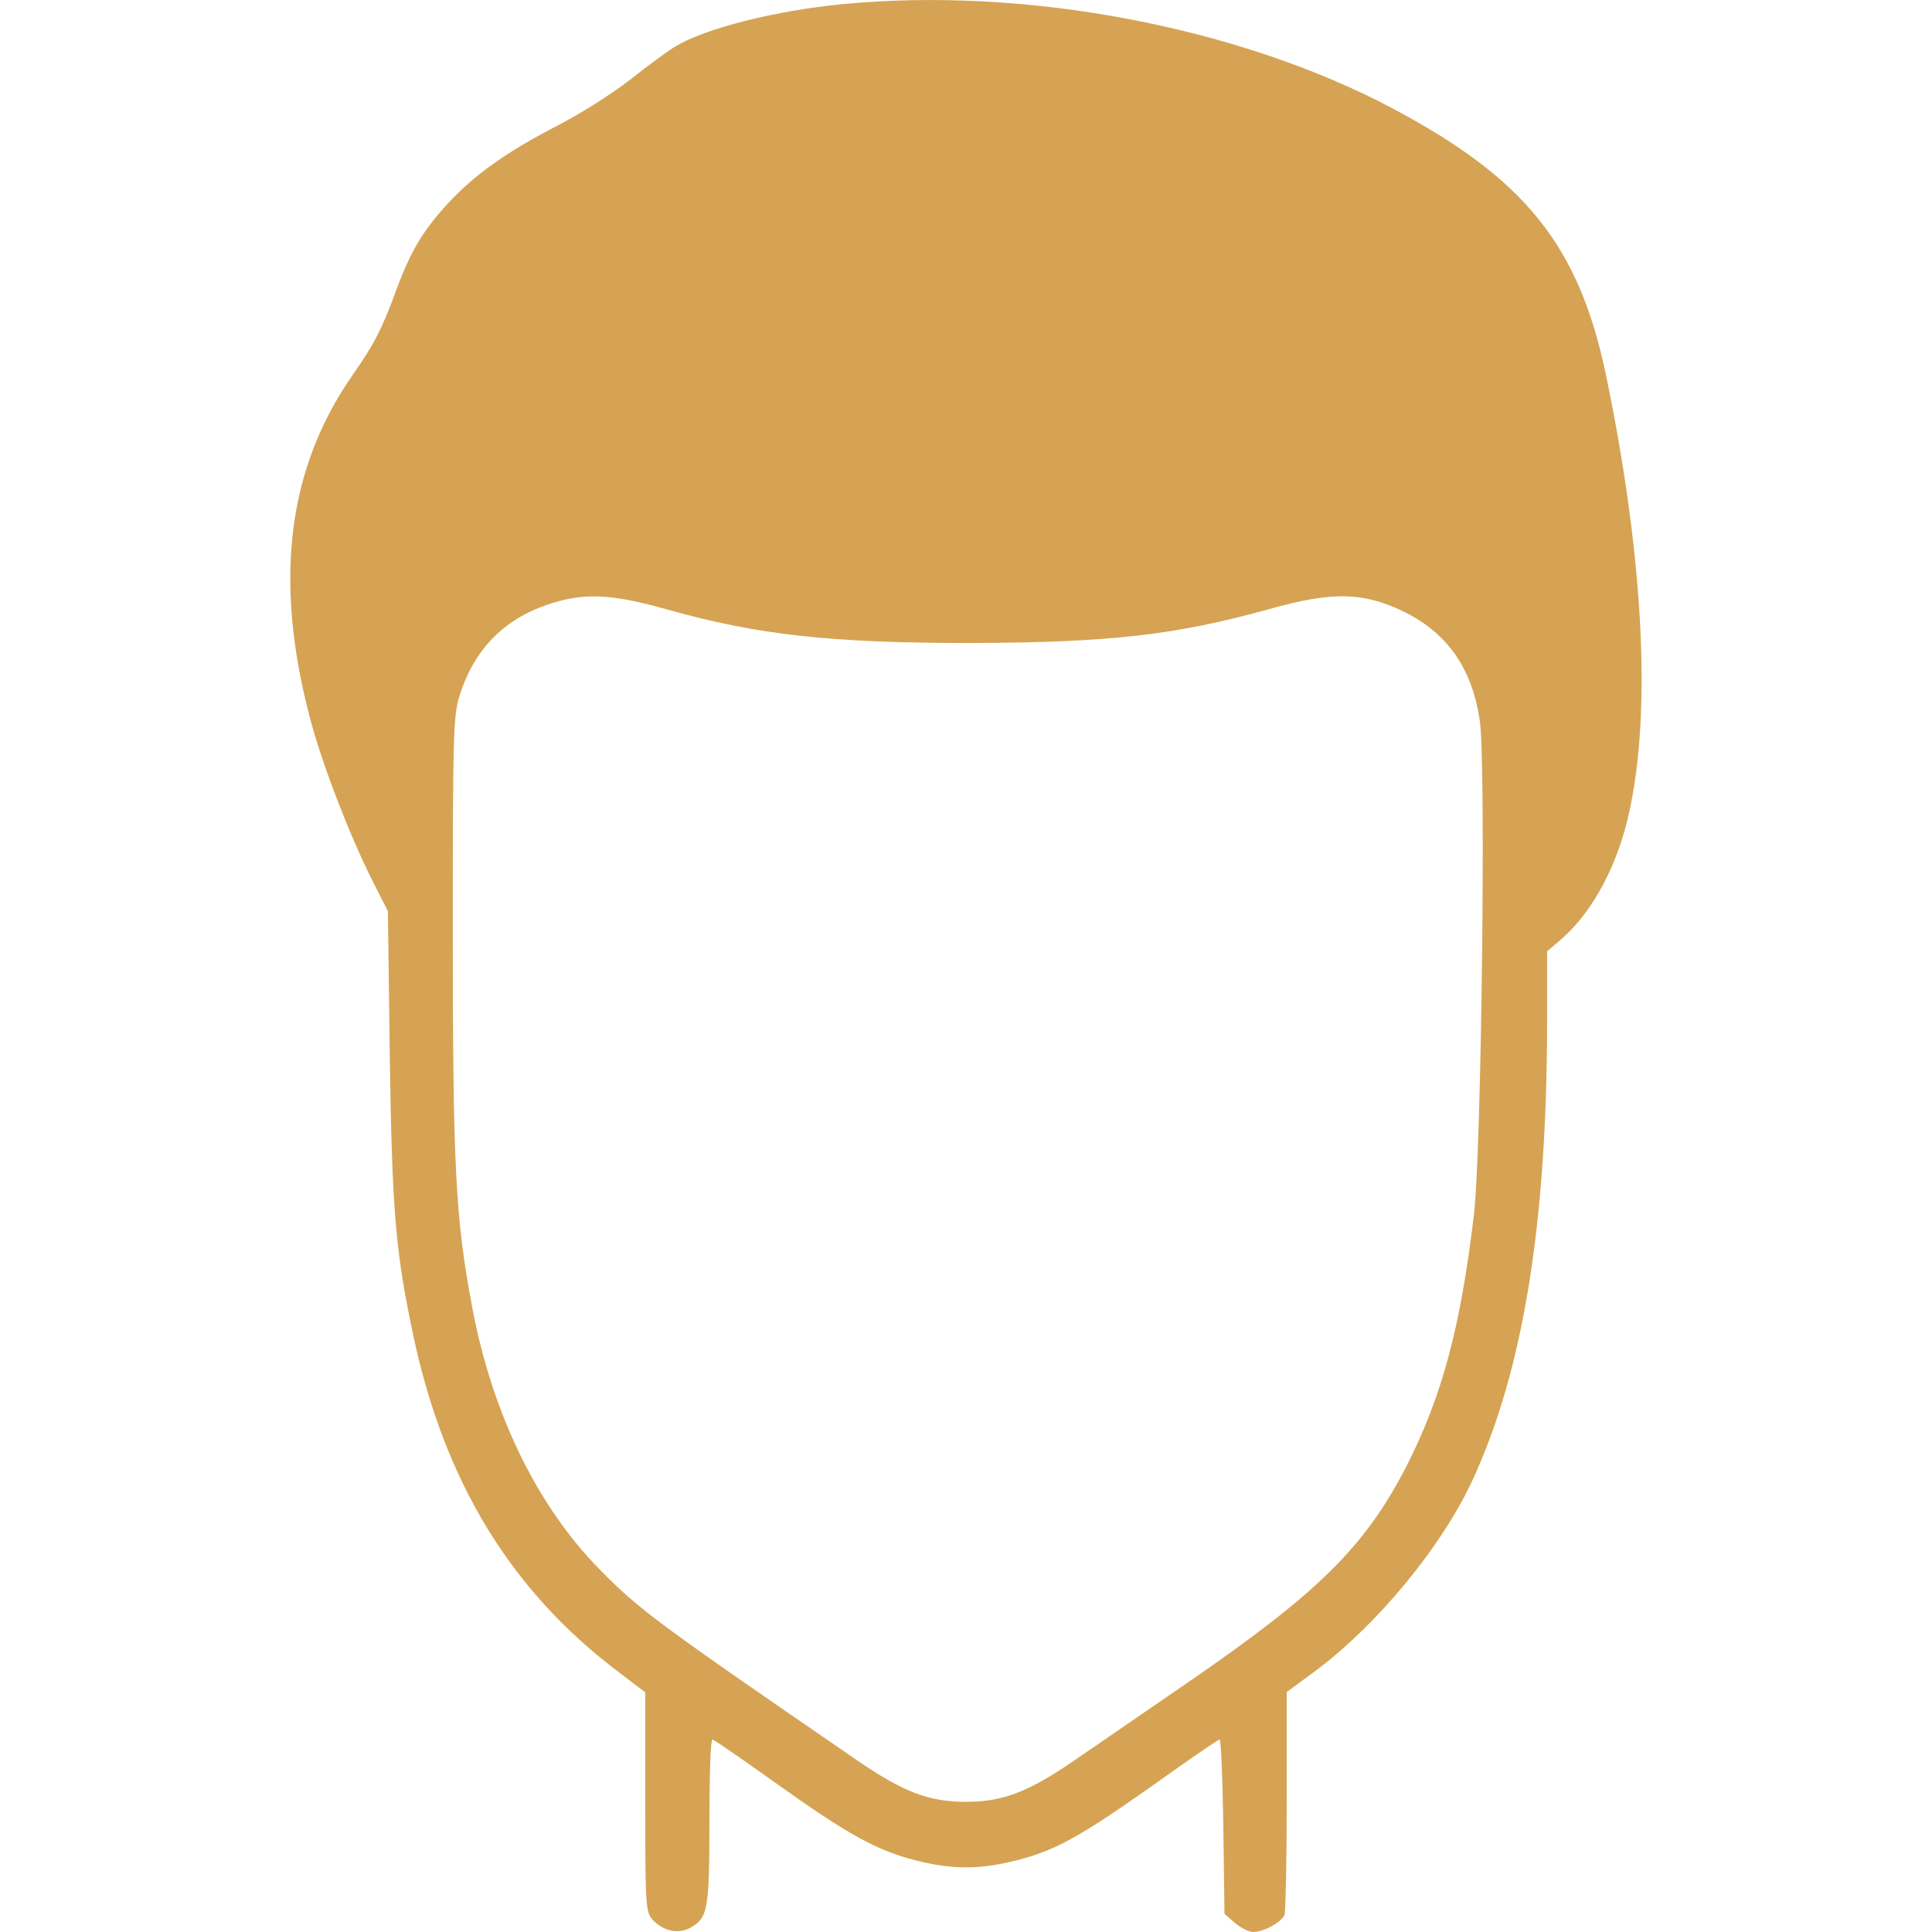 <?xml version="1.0" standalone="no"?>
<!DOCTYPE svg PUBLIC "-//W3C//DTD SVG 20010904//EN"
 "http://www.w3.org/TR/2001/REC-SVG-20010904/DTD/svg10.dtd">
<svg version="1.0" xmlns="http://www.w3.org/2000/svg"
 width="512pt" height="512pt" viewBox="0 0 512 512"
 preserveAspectRatio="xMidYMid meet">

<g transform="translate(0,512) scale(0.1,-0.1)"
fill="#D5A353" stroke="none">
<path d="M2233 5109 c-177 -17 -364 -64 -443 -112 -19 -11 -73 -51 -120 -88
-47 -37 -134 -92 -193 -122 -135 -70 -218 -129 -289 -205 -67 -73 -99 -126
-138 -231 -37 -102 -59 -144 -115 -224 -175 -251 -211 -550 -110 -923 32 -117
101 -296 160 -414 l43 -85 5 -385 c6 -409 15 -516 62 -738 82 -387 258 -677
543 -892 l72 -55 0 -291 c0 -278 1 -291 20 -312 28 -30 68 -38 99 -21 47 26
51 48 51 282 0 119 3 217 8 217 4 0 79 -52 166 -114 193 -138 270 -180 372
-206 98 -25 170 -25 268 0 103 26 168 62 366 202 91 65 168 118 172 118 4 0 8
-104 10 -231 l3 -231 28 -24 c15 -13 37 -24 48 -24 28 0 75 26 83 45 3 9 6
146 6 304 l0 287 68 50 c168 123 343 334 426 515 133 290 196 678 196 1216 l0
182 33 28 c79 67 143 178 177 309 69 268 49 696 -55 1195 -72 339 -213 515
-565 702 -408 216 -972 323 -1457 276z m-469 -1603 c243 -69 439 -90 806 -90
371 1 546 21 794 90 164 46 245 45 348 -3 122 -57 190 -153 210 -296 16 -118
4 -1141 -16 -1307 -36 -301 -85 -482 -180 -668 -109 -211 -232 -333 -580 -572
-108 -74 -240 -165 -294 -202 -126 -87 -194 -113 -292 -113 -99 0 -167 26
-293 113 -527 362 -573 396 -677 502 -168 170 -288 419 -340 703 -43 230 -50
370 -50 979 0 530 1 581 18 635 38 120 115 200 231 240 96 33 168 30 315 -11z"/>
</g>
</svg>
